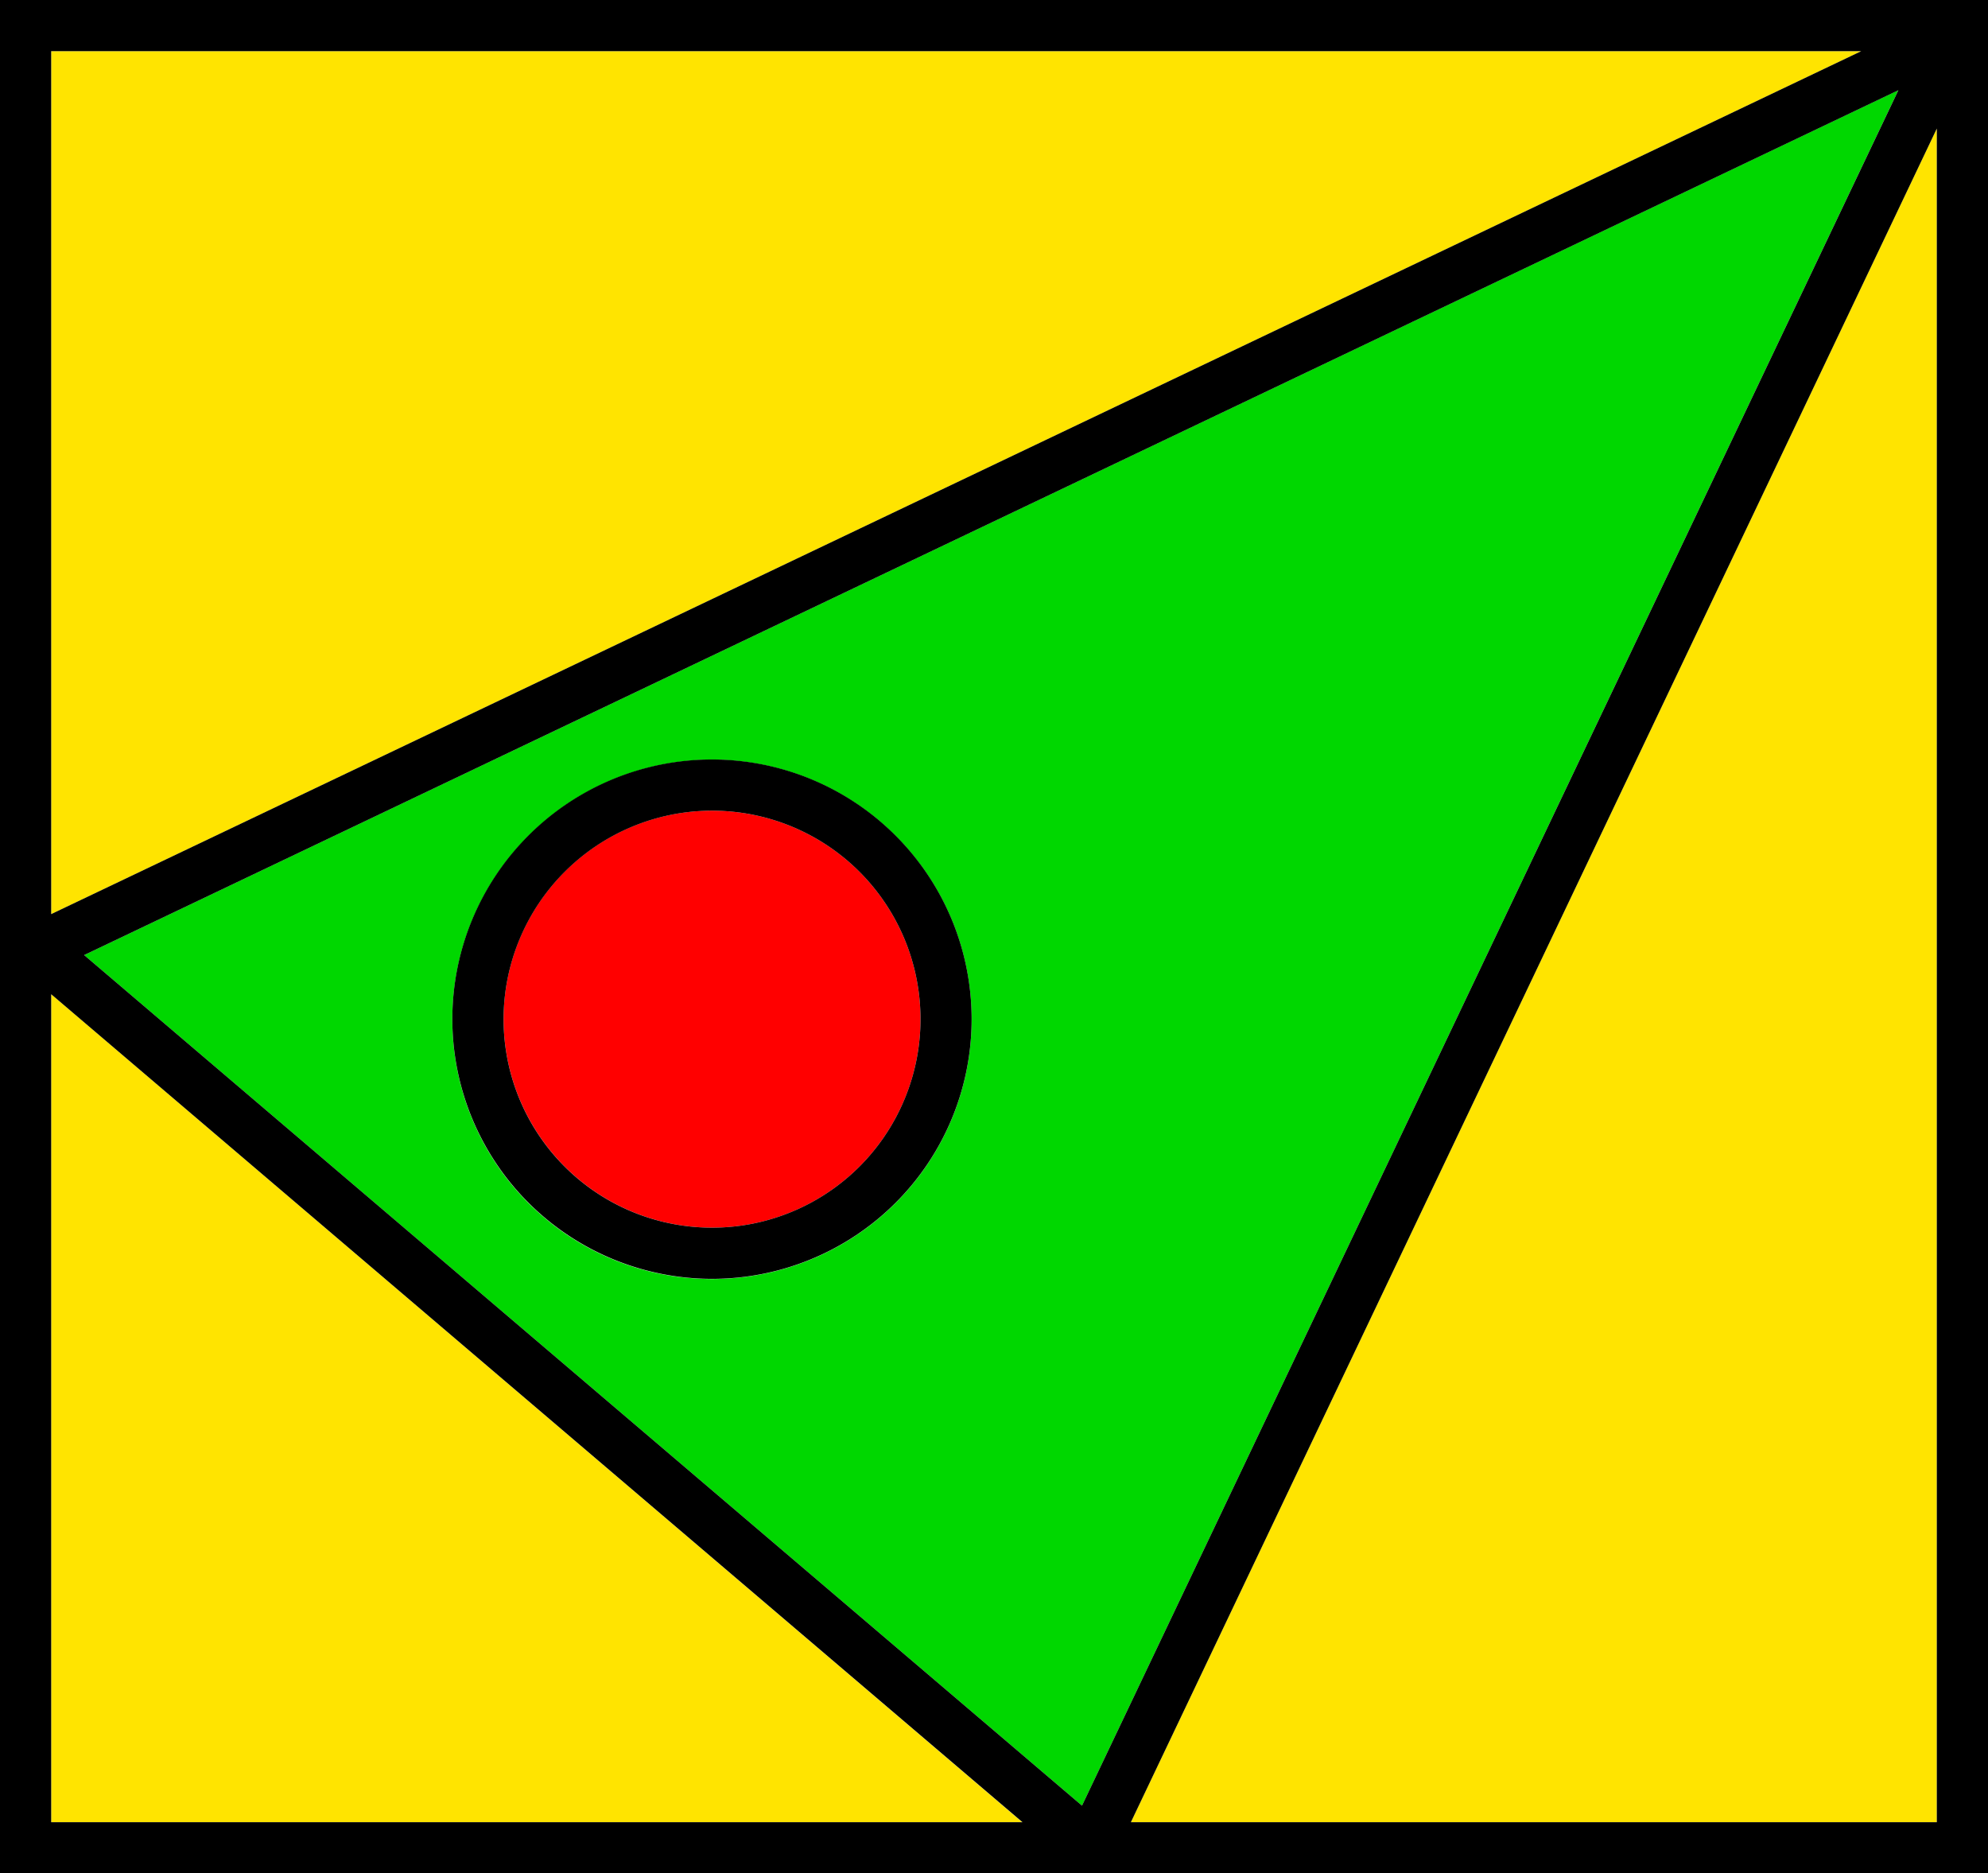 <svg xmlns="http://www.w3.org/2000/svg" viewBox="0 0 34.026 32.059"><defs><style>.cls-1{fill:#00d700;}.cls-2{fill:#ffe400;}.cls-3{fill:red;}</style></defs><g id="Calque_2" data-name="Calque 2"><g id="Calque_1-2" data-name="Calque 1"><path class="cls-1" d="M18.519,30.9,32.492,1.543,1.44,16.344ZM12.186,13a4.444,4.444,0,1,1-4.444,4.444A4.449,4.449,0,0,1,12.186,13Z"/><polygon class="cls-2" points="33.15 31.183 33.15 2.199 19.356 31.183 33.15 31.183"/><path class="cls-3" d="M12.186,21.009a3.568,3.568,0,1,0-3.567-3.568A3.571,3.571,0,0,0,12.186,21.009Z"/><polygon class="cls-2" points="0.876 17.014 0.876 31.183 17.496 31.183 0.876 17.014"/><polygon class="cls-2" points="0.876 0.876 0.876 15.643 31.855 0.876 0.876 0.876"/><path d="M0,32.059H34.026V0H0Zm33.15-.876H19.356L33.15,2.2ZM18.519,30.9,1.44,16.344l31.052-14.8ZM.876.876H31.855L.876,15.643Zm0,16.138L17.5,31.183H.876Z"/><path d="M12.186,21.885a4.444,4.444,0,1,0-4.444-4.444A4.449,4.449,0,0,0,12.186,21.885Zm0-8.012a3.568,3.568,0,1,1-3.567,3.568A3.572,3.572,0,0,1,12.186,13.873Z"/></g></g></svg>